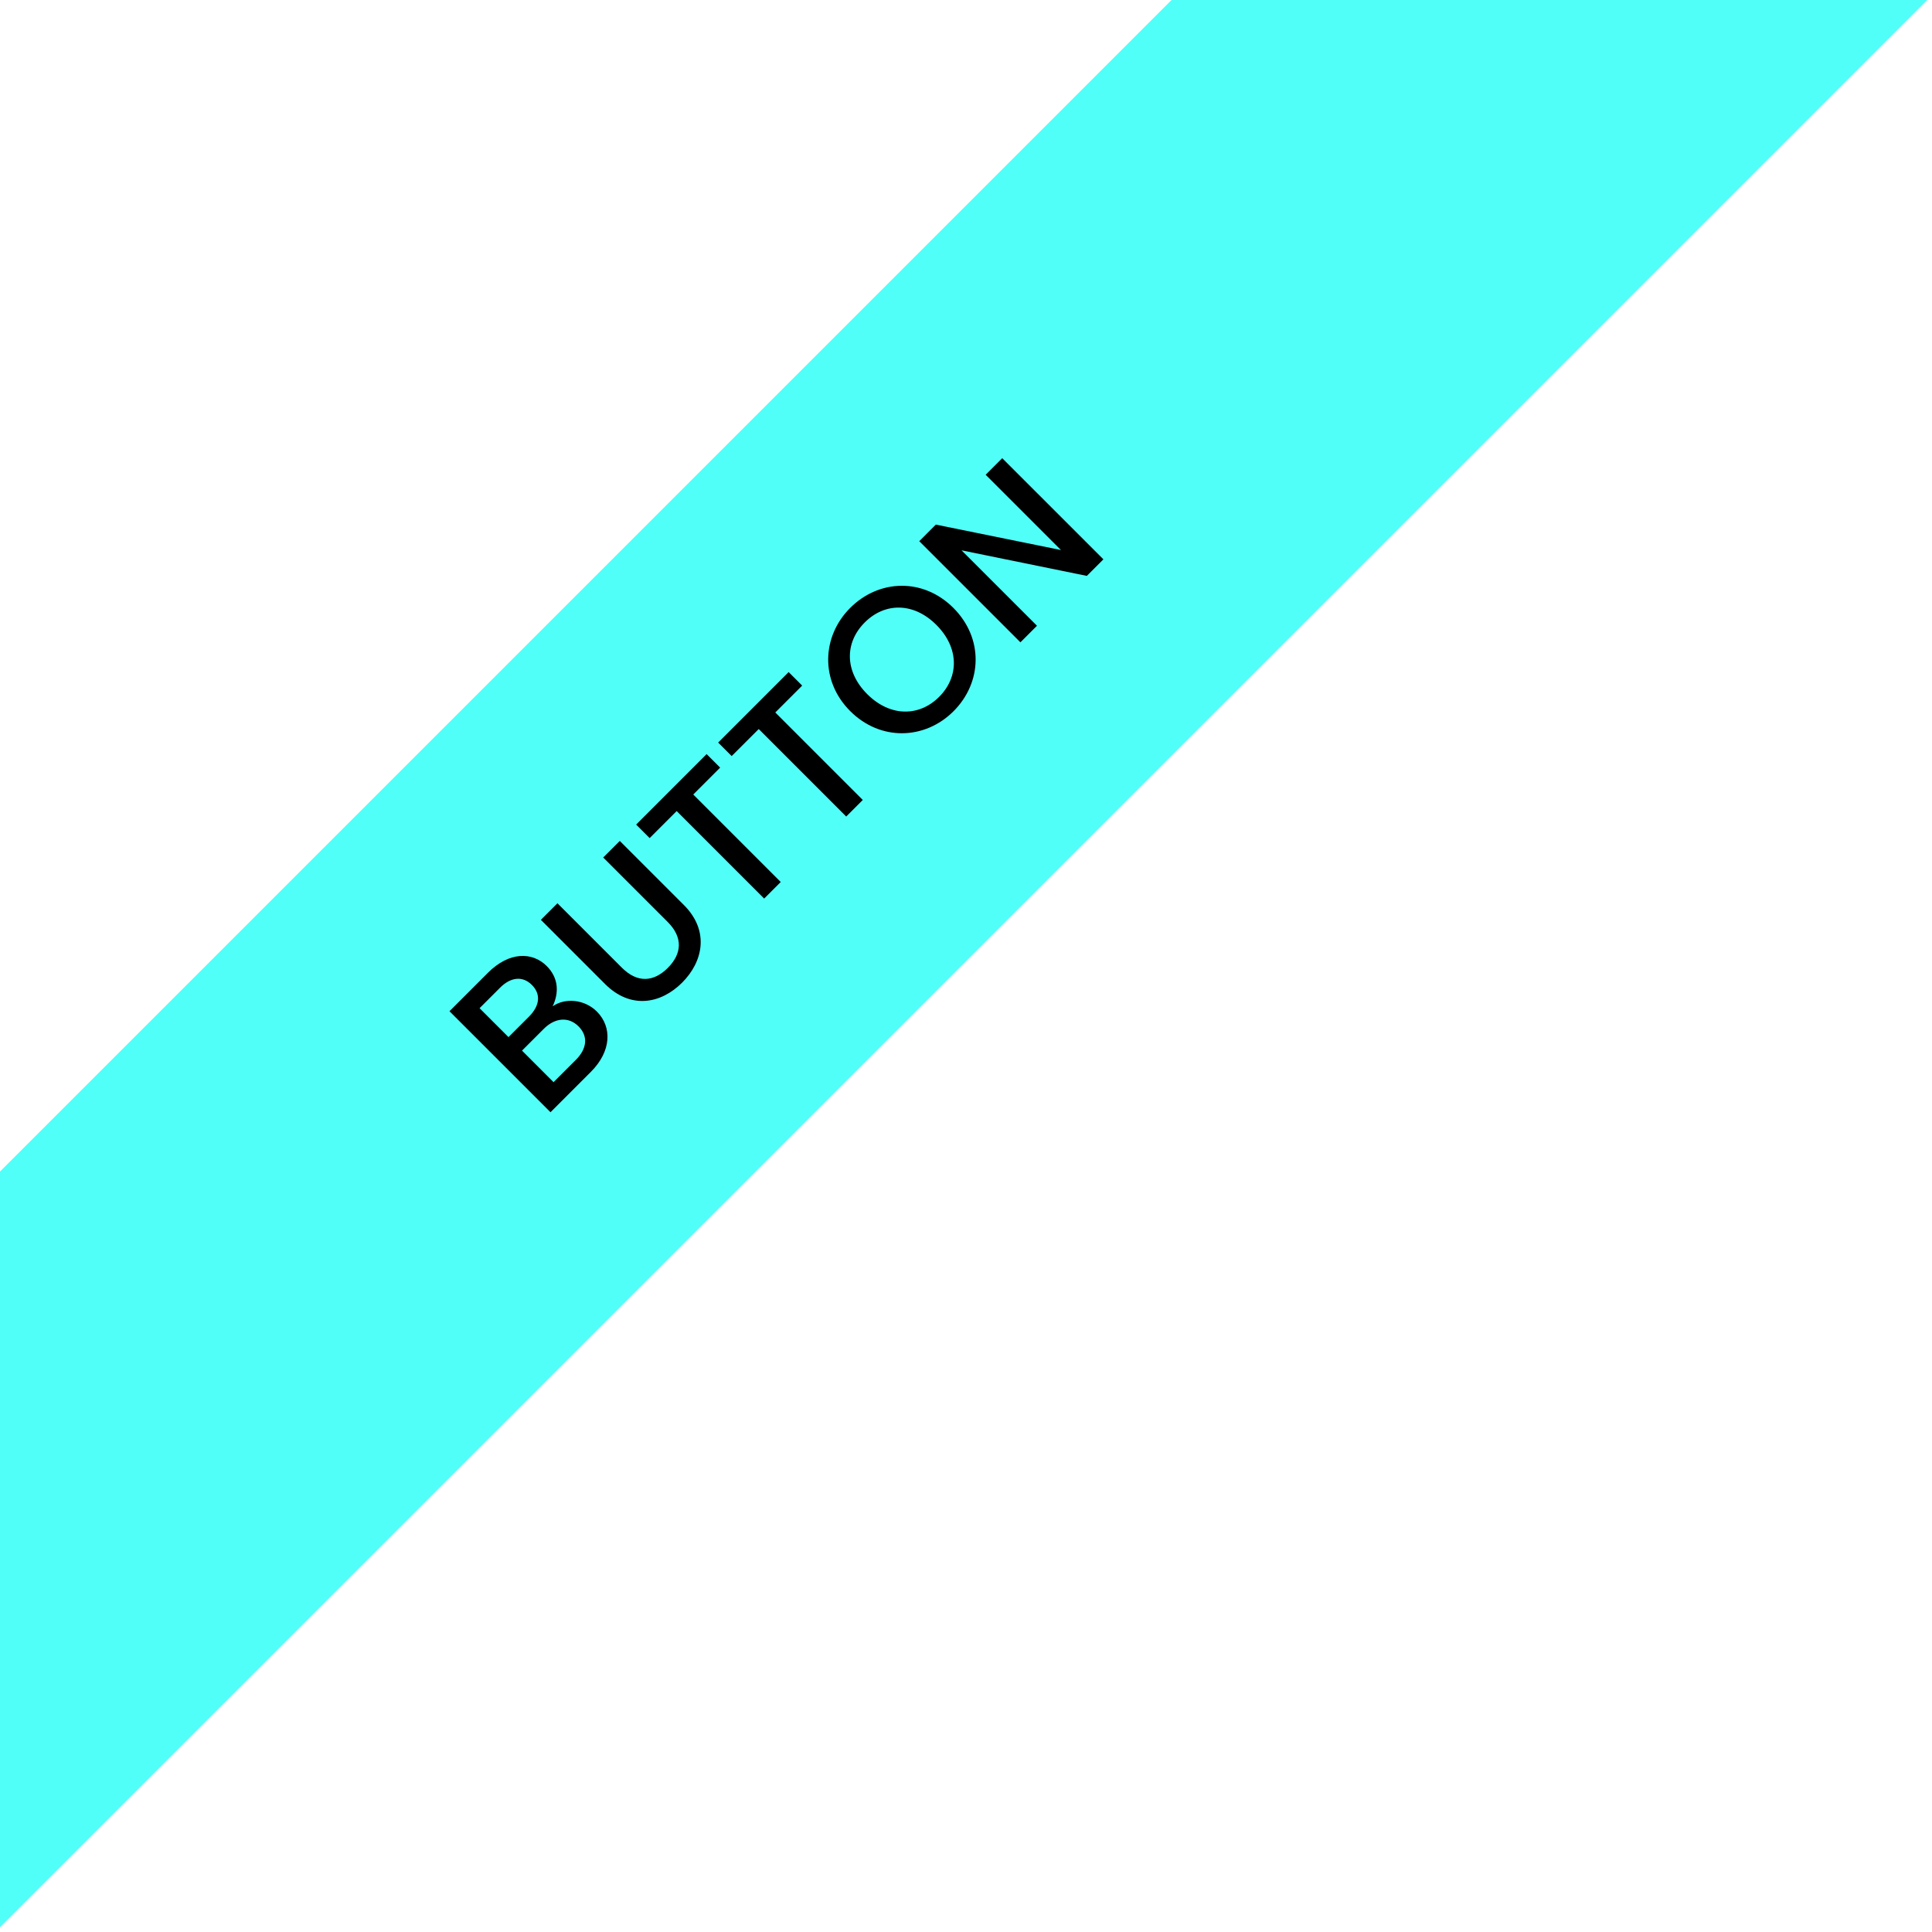 <svg xmlns="http://www.w3.org/2000/svg" viewBox="0 0 94 94" fill="none"><path d="M93.77 0L0 93.77V57L57 0H93.77Z" fill="#51FFF9"></path><path d="M47.957 23.099L48.763 22.293L53.685 27.214L52.879 28.02L46.783 26.776L50.453 30.446L49.647 31.252L44.726 26.331L45.532 25.524L51.62 26.762L47.957 23.099Z" fill="black"></path><path d="M46.386 29.577C47.864 31.055 47.793 33.205 46.393 34.605C45.007 35.991 42.843 36.076 41.366 34.598C39.895 33.127 39.98 30.963 41.366 29.577C42.766 28.177 44.915 28.107 46.386 29.577ZM42.193 33.771C43.303 34.881 44.717 34.881 45.693 33.905C46.669 32.929 46.669 31.515 45.559 30.405C44.449 29.295 43.048 29.309 42.073 30.285C41.097 31.26 41.083 32.66 42.193 33.771Z" fill="black"></path><path d="M35.599 36.786L34.942 36.129L38.371 32.699L39.029 33.357L37.721 34.665L41.978 38.922L41.172 39.728L36.915 35.471L35.599 36.786Z" fill="black"></path><path d="M31.608 40.777L30.951 40.12L34.38 36.69L35.038 37.348L33.73 38.656L37.986 42.913L37.18 43.719L32.923 39.462L31.608 40.777Z" fill="black"></path><path d="M29.434 47.873L26.316 44.754L27.122 43.948L30.255 47.081C31.018 47.844 31.81 47.774 32.489 47.095C33.175 46.409 33.246 45.617 32.482 44.853L29.349 41.721L30.156 40.915L33.274 44.033C34.526 45.285 34.214 46.784 33.189 47.809C32.157 48.841 30.686 49.124 29.434 47.873Z" fill="black"></path><path d="M28.148 49.937C27.66 49.449 26.996 49.519 26.458 50.057L25.398 51.117L26.932 52.652L28.021 51.563C28.565 51.019 28.622 50.41 28.148 49.937ZM25.878 47.921C25.433 47.476 24.853 47.532 24.33 48.056L23.333 49.053L24.74 50.46L25.737 49.463C26.26 48.94 26.331 48.374 25.878 47.921ZM29.039 49.215C29.789 49.965 29.753 51.146 28.749 52.15L26.784 54.116L21.869 49.201L23.743 47.327C24.782 46.288 25.907 46.309 26.6 47.002C27.194 47.596 27.194 48.317 26.89 48.961C27.505 48.529 28.452 48.628 29.039 49.215Z" fill="black"></path></svg>